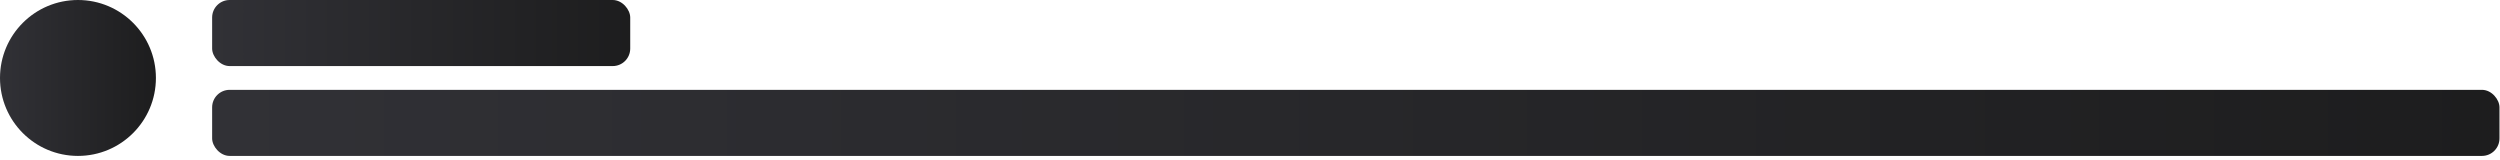<?xml version="1.0" encoding="utf-8"?>
<svg xmlns="http://www.w3.org/2000/svg" fill="none" height="100%" overflow="visible" preserveAspectRatio="none" style="display: block;" viewBox="0 0 531 34" width="100%">
<g id="Message">
<circle cx="16.558" cy="16.558" fill="url(#paint0_linear_0_1050)" id="Ellipse 558" r="16.558"/>
<rect fill="url(#paint1_linear_0_1050)" height="14.034" id="Message Part" rx="3.718" width="88.802" x="45.058" y="-0"/>
<rect fill="url(#paint2_linear_0_1050)" height="14.034" id="Message Part_2" rx="3.718" width="485.832" x="45.058" y="19.082"/>
</g>
<defs>
<linearGradient gradientUnits="userSpaceOnUse" id="paint0_linear_0_1050" x1="33.117" x2="0" y1="16.558" y2="16.558">
<stop stop-color="#1D1D1E"/>
<stop offset="1" stop-color="#313136"/>
</linearGradient>
<linearGradient gradientUnits="userSpaceOnUse" id="paint1_linear_0_1050" x1="133.86" x2="45.058" y1="7.017" y2="7.017">
<stop stop-color="#1D1D1E"/>
<stop offset="1" stop-color="#313136"/>
</linearGradient>
<linearGradient gradientUnits="userSpaceOnUse" id="paint2_linear_0_1050" x1="530.89" x2="45.058" y1="26.099" y2="26.099">
<stop stop-color="#1D1D1E"/>
<stop offset="1" stop-color="#313136"/>
</linearGradient>
</defs>
</svg>